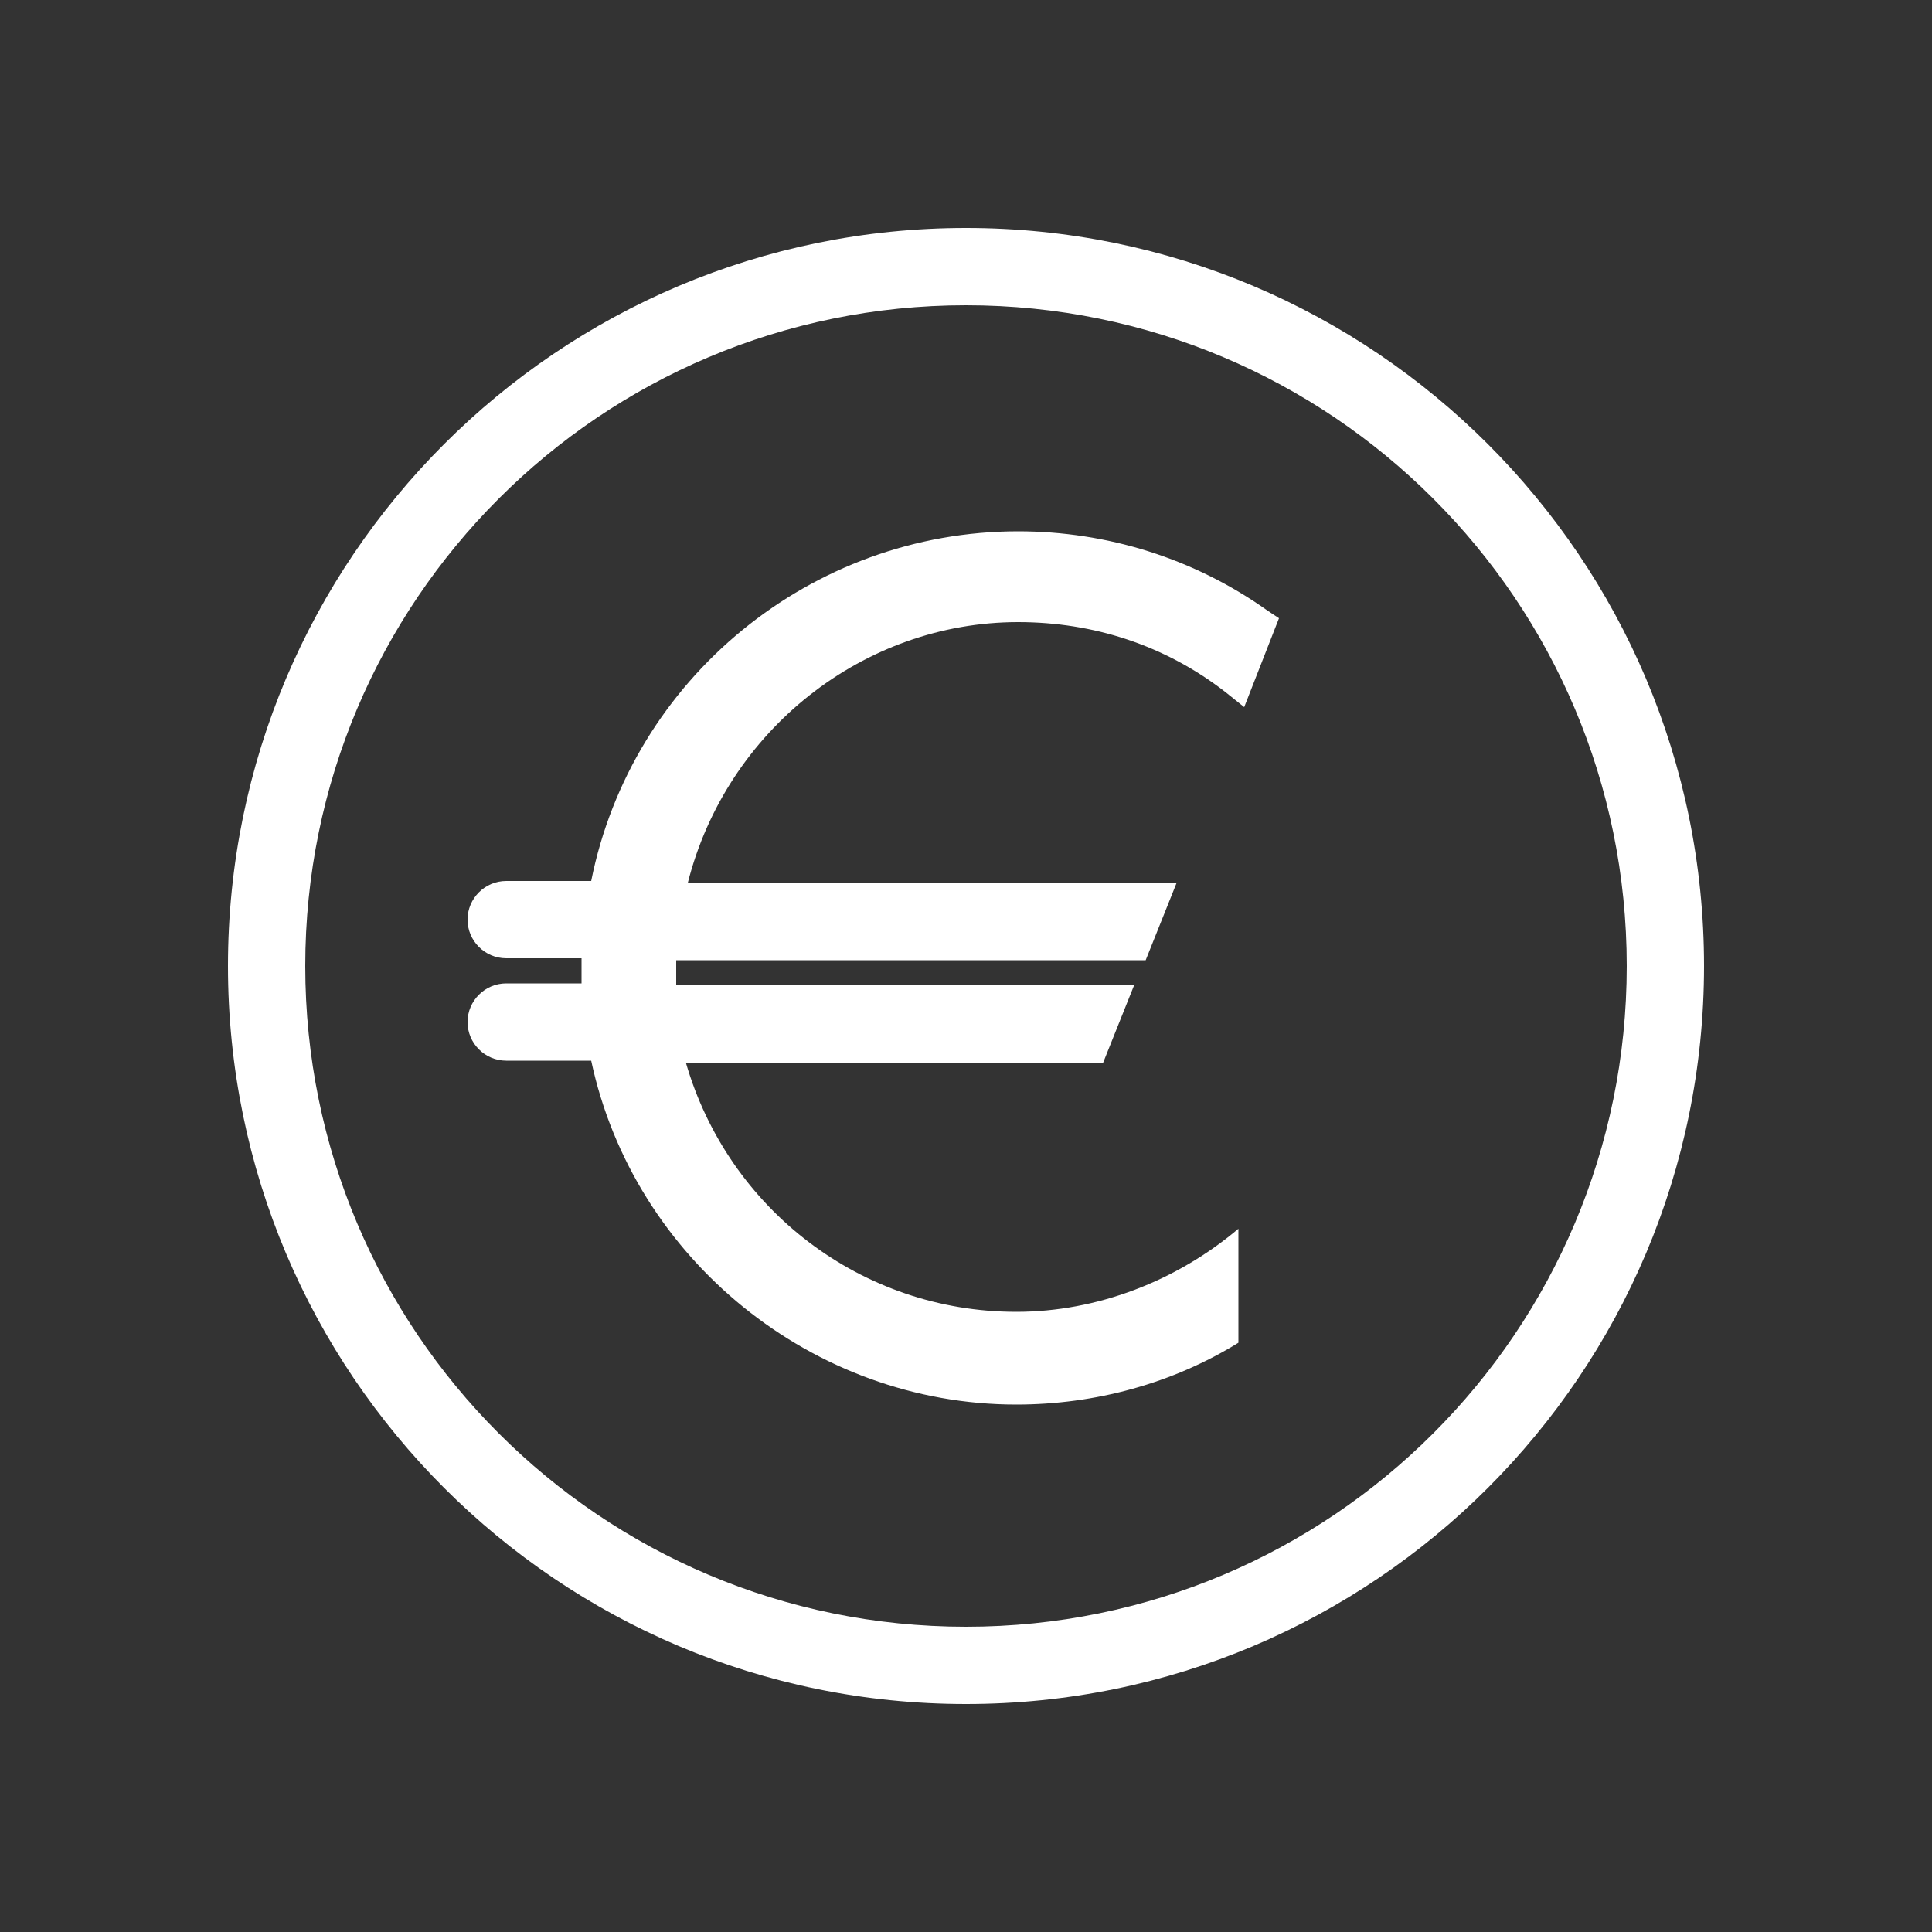 <svg height='100px' width='100px'  fill="#ffffff" xmlns="http://www.w3.org/2000/svg" xmlns:xlink="http://www.w3.org/1999/xlink" version="1.1" x="0px" y="0px" viewBox="0 0 100 100" style="enable-background:new 0 0 100 100;" xml:space="preserve"><rect x="0" y="0" width="100" height="100" fill="#333333" stroke="none"/><style type="text/css">
	.st0{fill:none;}
</style><rect class="st0" width="100" height="100"></rect><g><path d="M50,88.2c-21.1,0-38.2-17.1-38.2-38.2c0-21.1,17.1-38.2,38.2-38.2c21.1,0,38.2,17.1,38.2,38.2C88.2,71.1,71.1,88.2,50,88.2   z M50,15.8c-18.9,0-34.2,15.3-34.2,34.2S31.1,84.2,50,84.2S84.2,68.9,84.2,50S68.9,15.8,50,15.8z"></path></g><path d="M52.7,32.2c3.9,0,7.6,1.2,10.7,3.6l1,0.8l1.8-4.6l-0.6-0.4c-3.8-2.7-8.3-4.1-12.9-4.1c-10.7,0-20,7.6-22.1,18.1h-3.7h-0.1  h-0.6c-1.1,0-2,0.9-2,2c0,1.1,0.9,2,2,2h0.6h0.1h3.2c0,0.2,0,0.3,0,0.5c0,0.3,0,0.5,0,0.8h-3.2h-0.1h-0.6c-1.1,0-2,0.9-2,2  s0.9,2,2,2h0.6h0.1h3.7c2.2,10.3,11.5,17.8,22,17.8c4.1,0,8.1-1.1,11.5-3.2v-5.9c-3.2,2.7-7.3,4.3-11.5,4.3c-8,0-14.9-5.3-17.1-12.9  h21.6l1.6-4H35c0-0.3,0-0.5,0-0.8c0-0.2,0-0.3,0-0.5h24.3l1.6-4H35.6C37.6,37.8,44.7,32.2,52.7,32.2z"></path></svg>